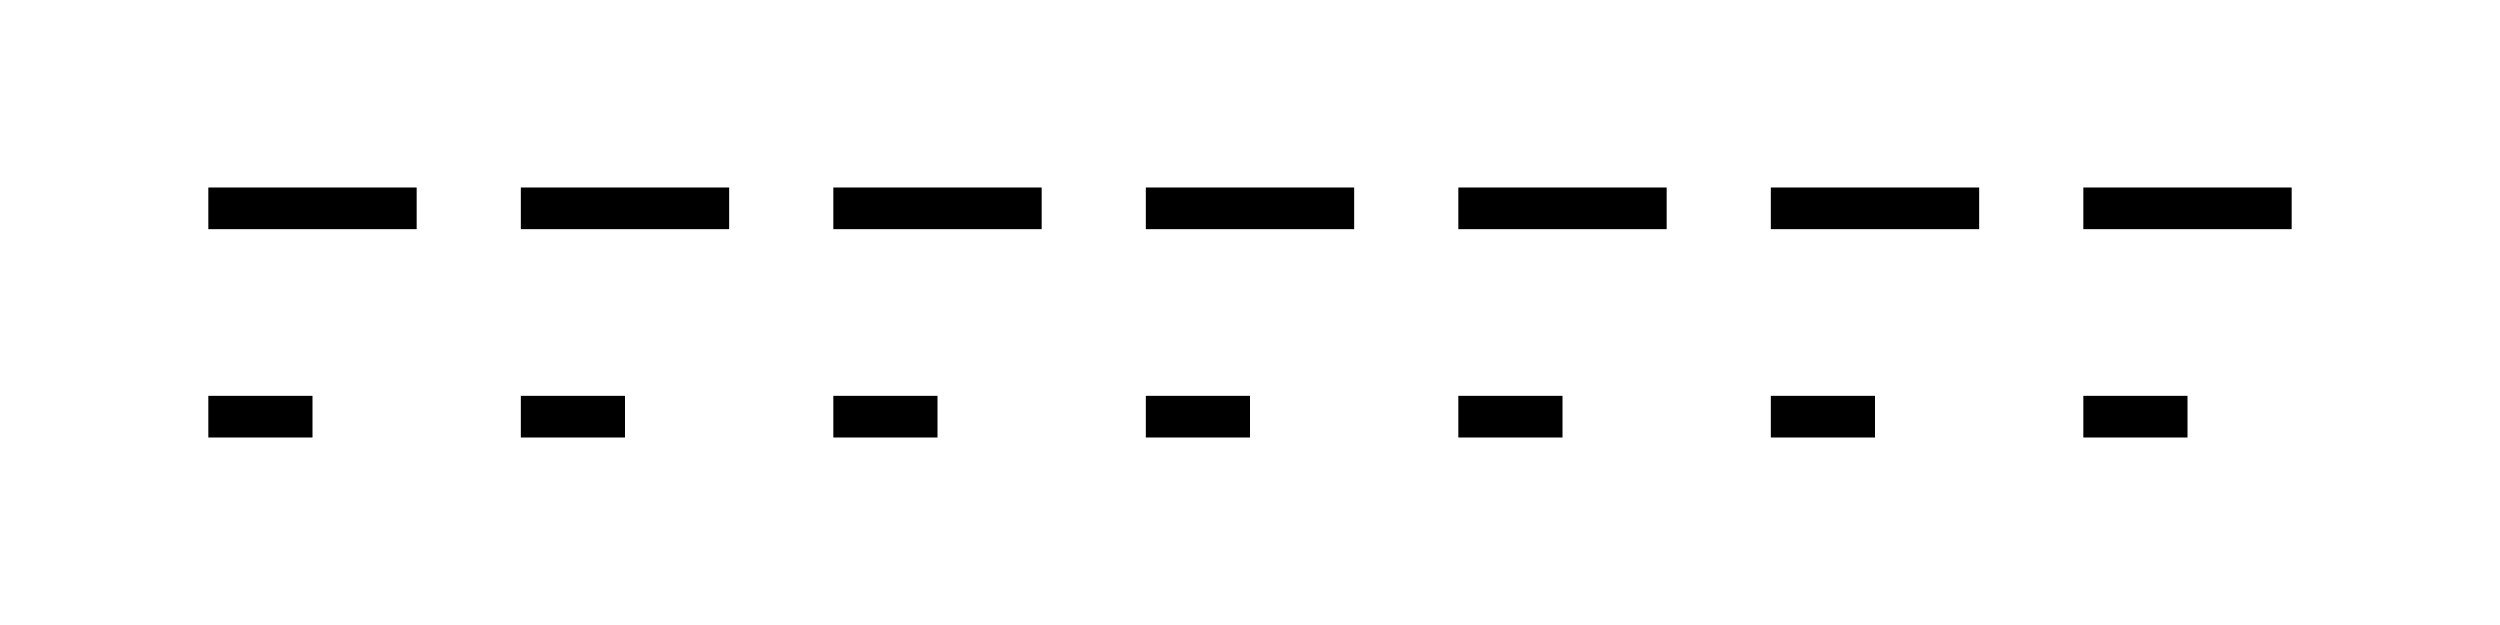 <?xml version="1.0" encoding="UTF-8" standalone="no"?>
<svg xmlns="http://www.w3.org/2000/svg" version="1.2" xmlns:xlink="http://www.w3.org/1999/xlink" width="120" height="30" stroke="black" stroke-width="2"><line x1="10" y1="10" x2="110" y2="10" stroke-dasharray="10,5"></line><line x1="10" y1="20" x2="110" y2="20" stroke-dasharray="5,10"></line></svg>